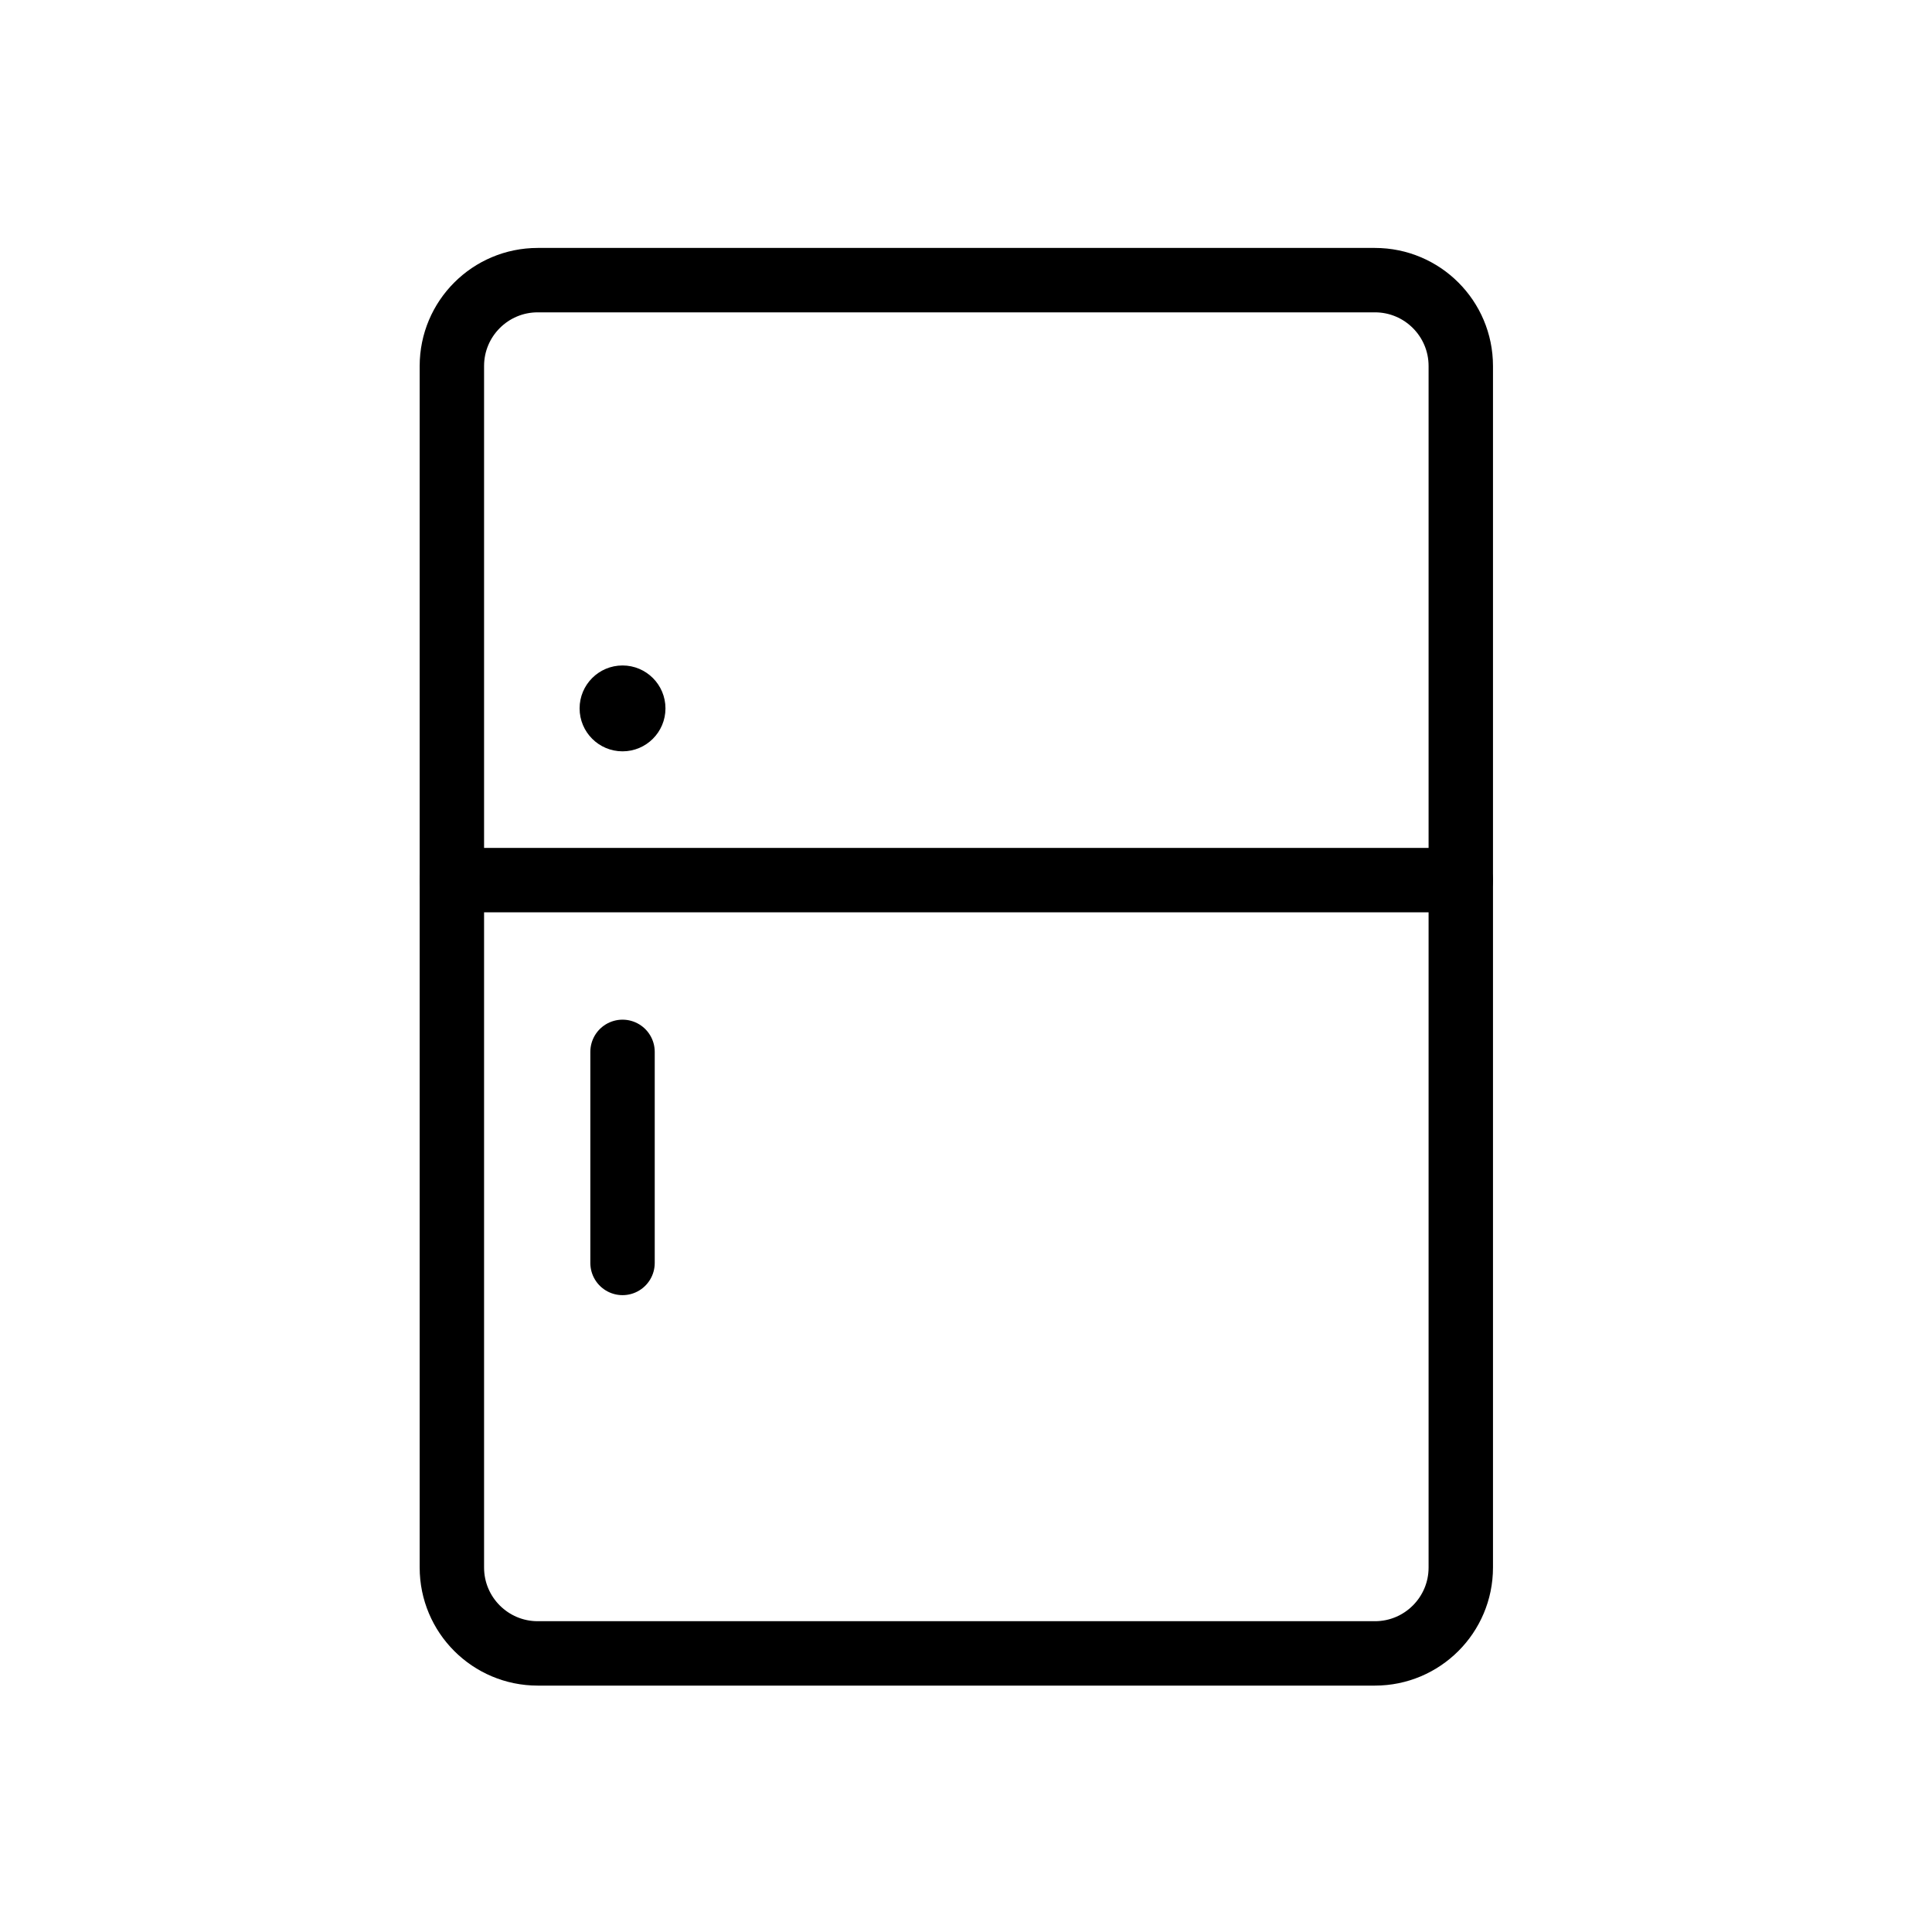 <?xml version="1.0" encoding="UTF-8"?>
<svg width="90px" height="90px" viewBox="0 0 90 90" version="1.1" xmlns="http://www.w3.org/2000/svg" xmlns:xlink="http://www.w3.org/1999/xlink">
    <!-- Generator: Sketch 41.2 (35397) - http://www.bohemiancoding.com/sketch -->
    <title>refrigerator</title>
    <desc>Created with Sketch.</desc>
    <defs></defs>
    <g id="Symbols" stroke="none" stroke-width="1" fill="none" fill-rule="evenodd">
        <g id="refrigerator">
            <path d="M68.049,73.022 C68.049,75.23 66.258,77.022 64.049,77.022 L25.05,77.022 C22.841,77.022 21.05,75.23 21.05,73.022 L21.05,17.05 C21.05,14.841 22.841,13.05 25.05,13.05 L64.049,13.05 C66.258,13.05 68.049,14.841 68.049,17.05 L68.049,73.022 Z" id="Stroke-1" stroke="#000000" stroke-width="3" stroke-linecap="round" stroke-linejoin="round"></path>
            <path d="M21.05,41 L68.049,41" id="Stroke-3" stroke="#000000" stroke-width="3" stroke-linecap="round" stroke-linejoin="round"></path>
            <path d="M29,49 L29,58.833" id="Stroke-7" stroke="#000000" stroke-width="3" stroke-linecap="round" stroke-linejoin="round"></path>
            <circle id="Oval-6" fill="#000000" cx="29" cy="33" r="2"></circle>
        </g>
    </g>
</svg>
